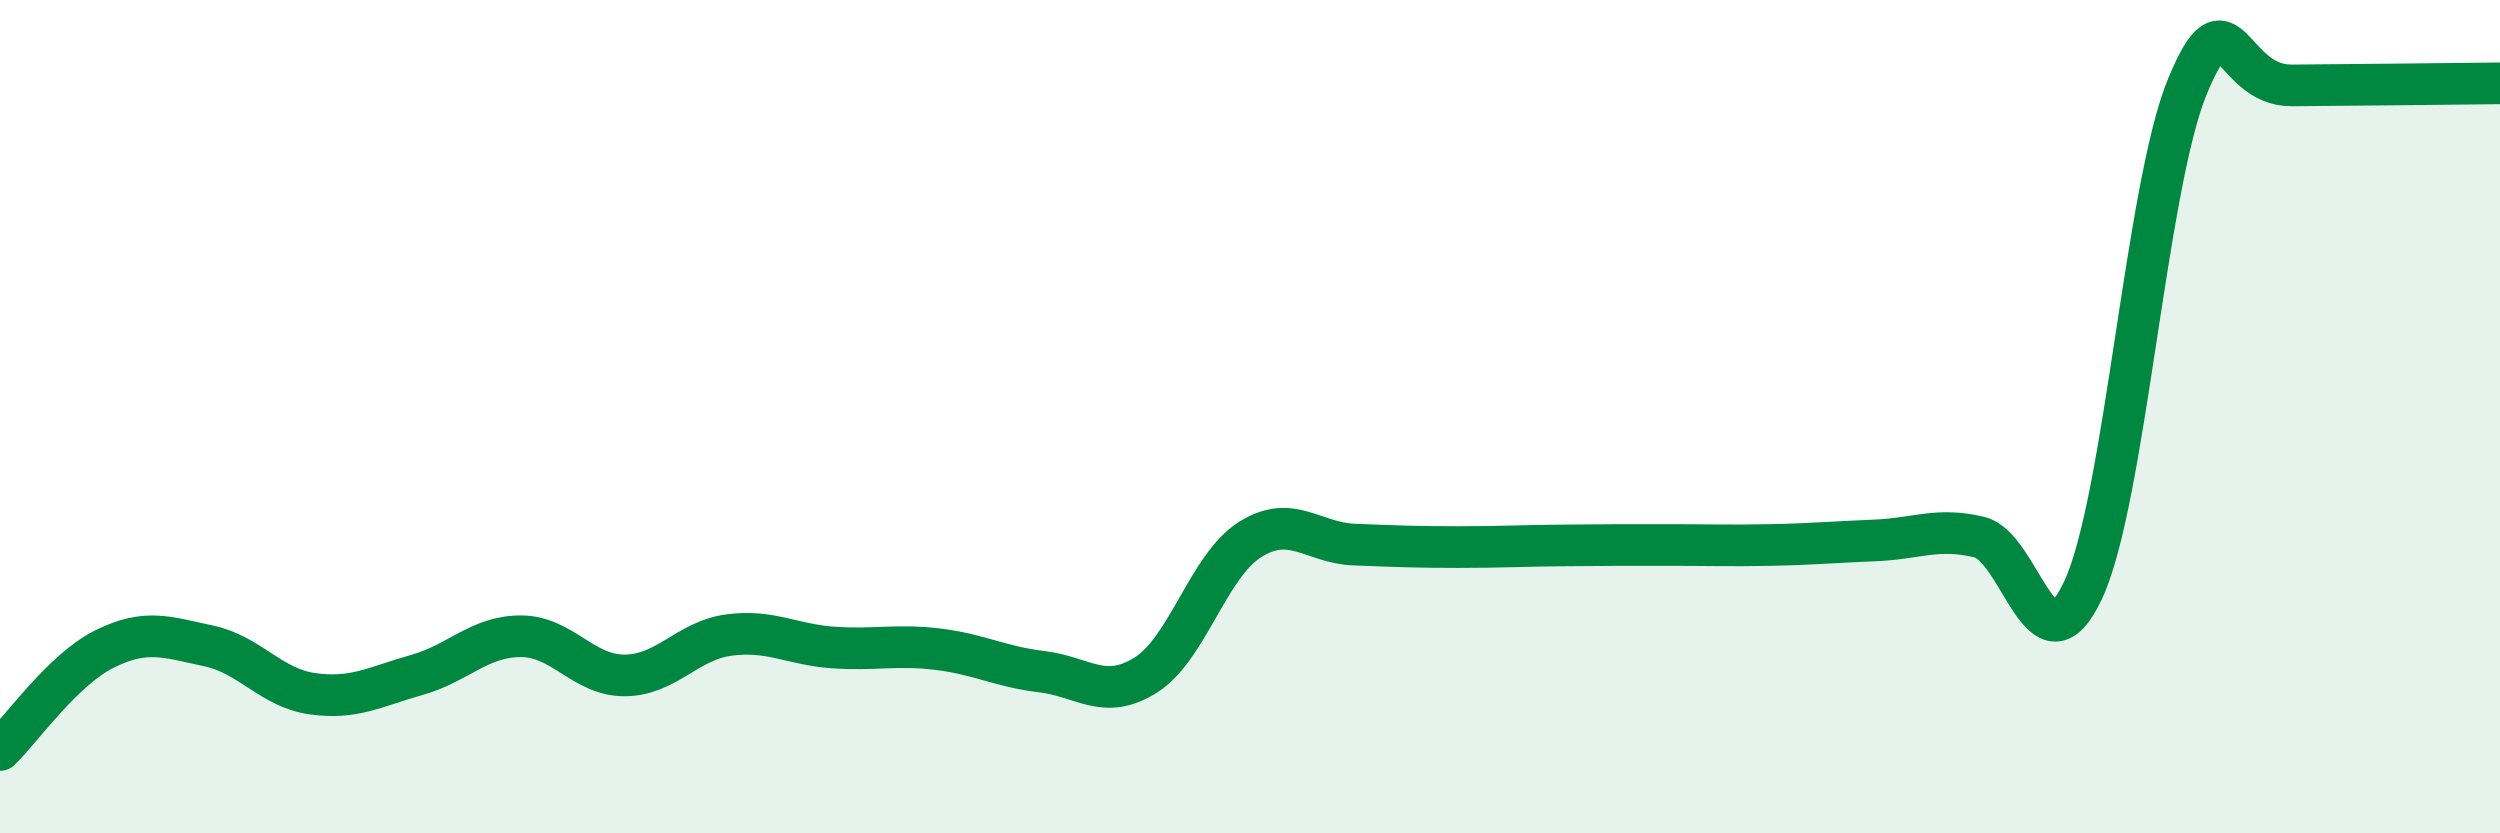 
    <svg width="60" height="20" viewBox="0 0 60 20" xmlns="http://www.w3.org/2000/svg">
      <path
        d="M 0,18 C 0.5,17.52 1.5,16.08 2.5,15.58 C 3.5,15.08 4,15.29 5,15.5 C 6,15.71 6.5,16.51 7.5,16.65 C 8.5,16.79 9,16.48 10,16.2 C 11,15.92 11.5,15.27 12.5,15.27 C 13.5,15.27 14,16.22 15,16.21 C 16,16.2 16.5,15.37 17.5,15.24 C 18.5,15.11 19,15.47 20,15.54 C 21,15.61 21.5,15.46 22.5,15.58 C 23.5,15.7 24,16 25,16.12 C 26,16.24 26.5,16.83 27.5,16.2 C 28.5,15.57 29,13.58 30,12.95 C 31,12.32 31.5,13.03 32.5,13.07 C 33.5,13.11 34,13.13 35,13.13 C 36,13.13 36.5,13.1 37.5,13.09 C 38.5,13.08 39,13.08 40,13.08 C 41,13.08 41.5,13.1 42.5,13.08 C 43.5,13.06 44,13.01 45,12.97 C 46,12.93 46.5,12.65 47.5,12.89 C 48.5,13.13 49,16.31 50,14.15 C 51,11.99 51.5,4.49 52.5,2.07 C 53.5,-0.35 53.5,2.06 55,2.05 C 56.5,2.04 59,2.01 60,2L60 20L0 20Z"
        fill="#008740"
        opacity="0.1"
        stroke-linecap="round"
        stroke-linejoin="round"
      />
      <path
        d="M 0,18 C 0.5,17.52 1.5,16.08 2.5,15.58 C 3.5,15.08 4,15.29 5,15.5 C 6,15.71 6.5,16.51 7.5,16.65 C 8.5,16.79 9,16.48 10,16.2 C 11,15.92 11.5,15.27 12.5,15.27 C 13.5,15.27 14,16.22 15,16.21 C 16,16.2 16.5,15.37 17.5,15.24 C 18.5,15.11 19,15.47 20,15.54 C 21,15.61 21.5,15.46 22.5,15.58 C 23.5,15.7 24,16 25,16.12 C 26,16.24 26.5,16.83 27.5,16.2 C 28.5,15.57 29,13.58 30,12.95 C 31,12.32 31.5,13.03 32.5,13.07 C 33.5,13.11 34,13.13 35,13.13 C 36,13.13 36.5,13.1 37.5,13.09 C 38.5,13.08 39,13.08 40,13.08 C 41,13.08 41.5,13.1 42.5,13.08 C 43.5,13.06 44,13.01 45,12.97 C 46,12.93 46.5,12.65 47.5,12.89 C 48.5,13.13 49,16.31 50,14.15 C 51,11.99 51.5,4.49 52.5,2.07 C 53.5,-0.35 53.5,2.06 55,2.05 C 56.5,2.04 59,2.01 60,2"
        stroke="#008740"
        stroke-width="1"
        fill="none"
        stroke-linecap="round"
        stroke-linejoin="round"
      />
    </svg>
  